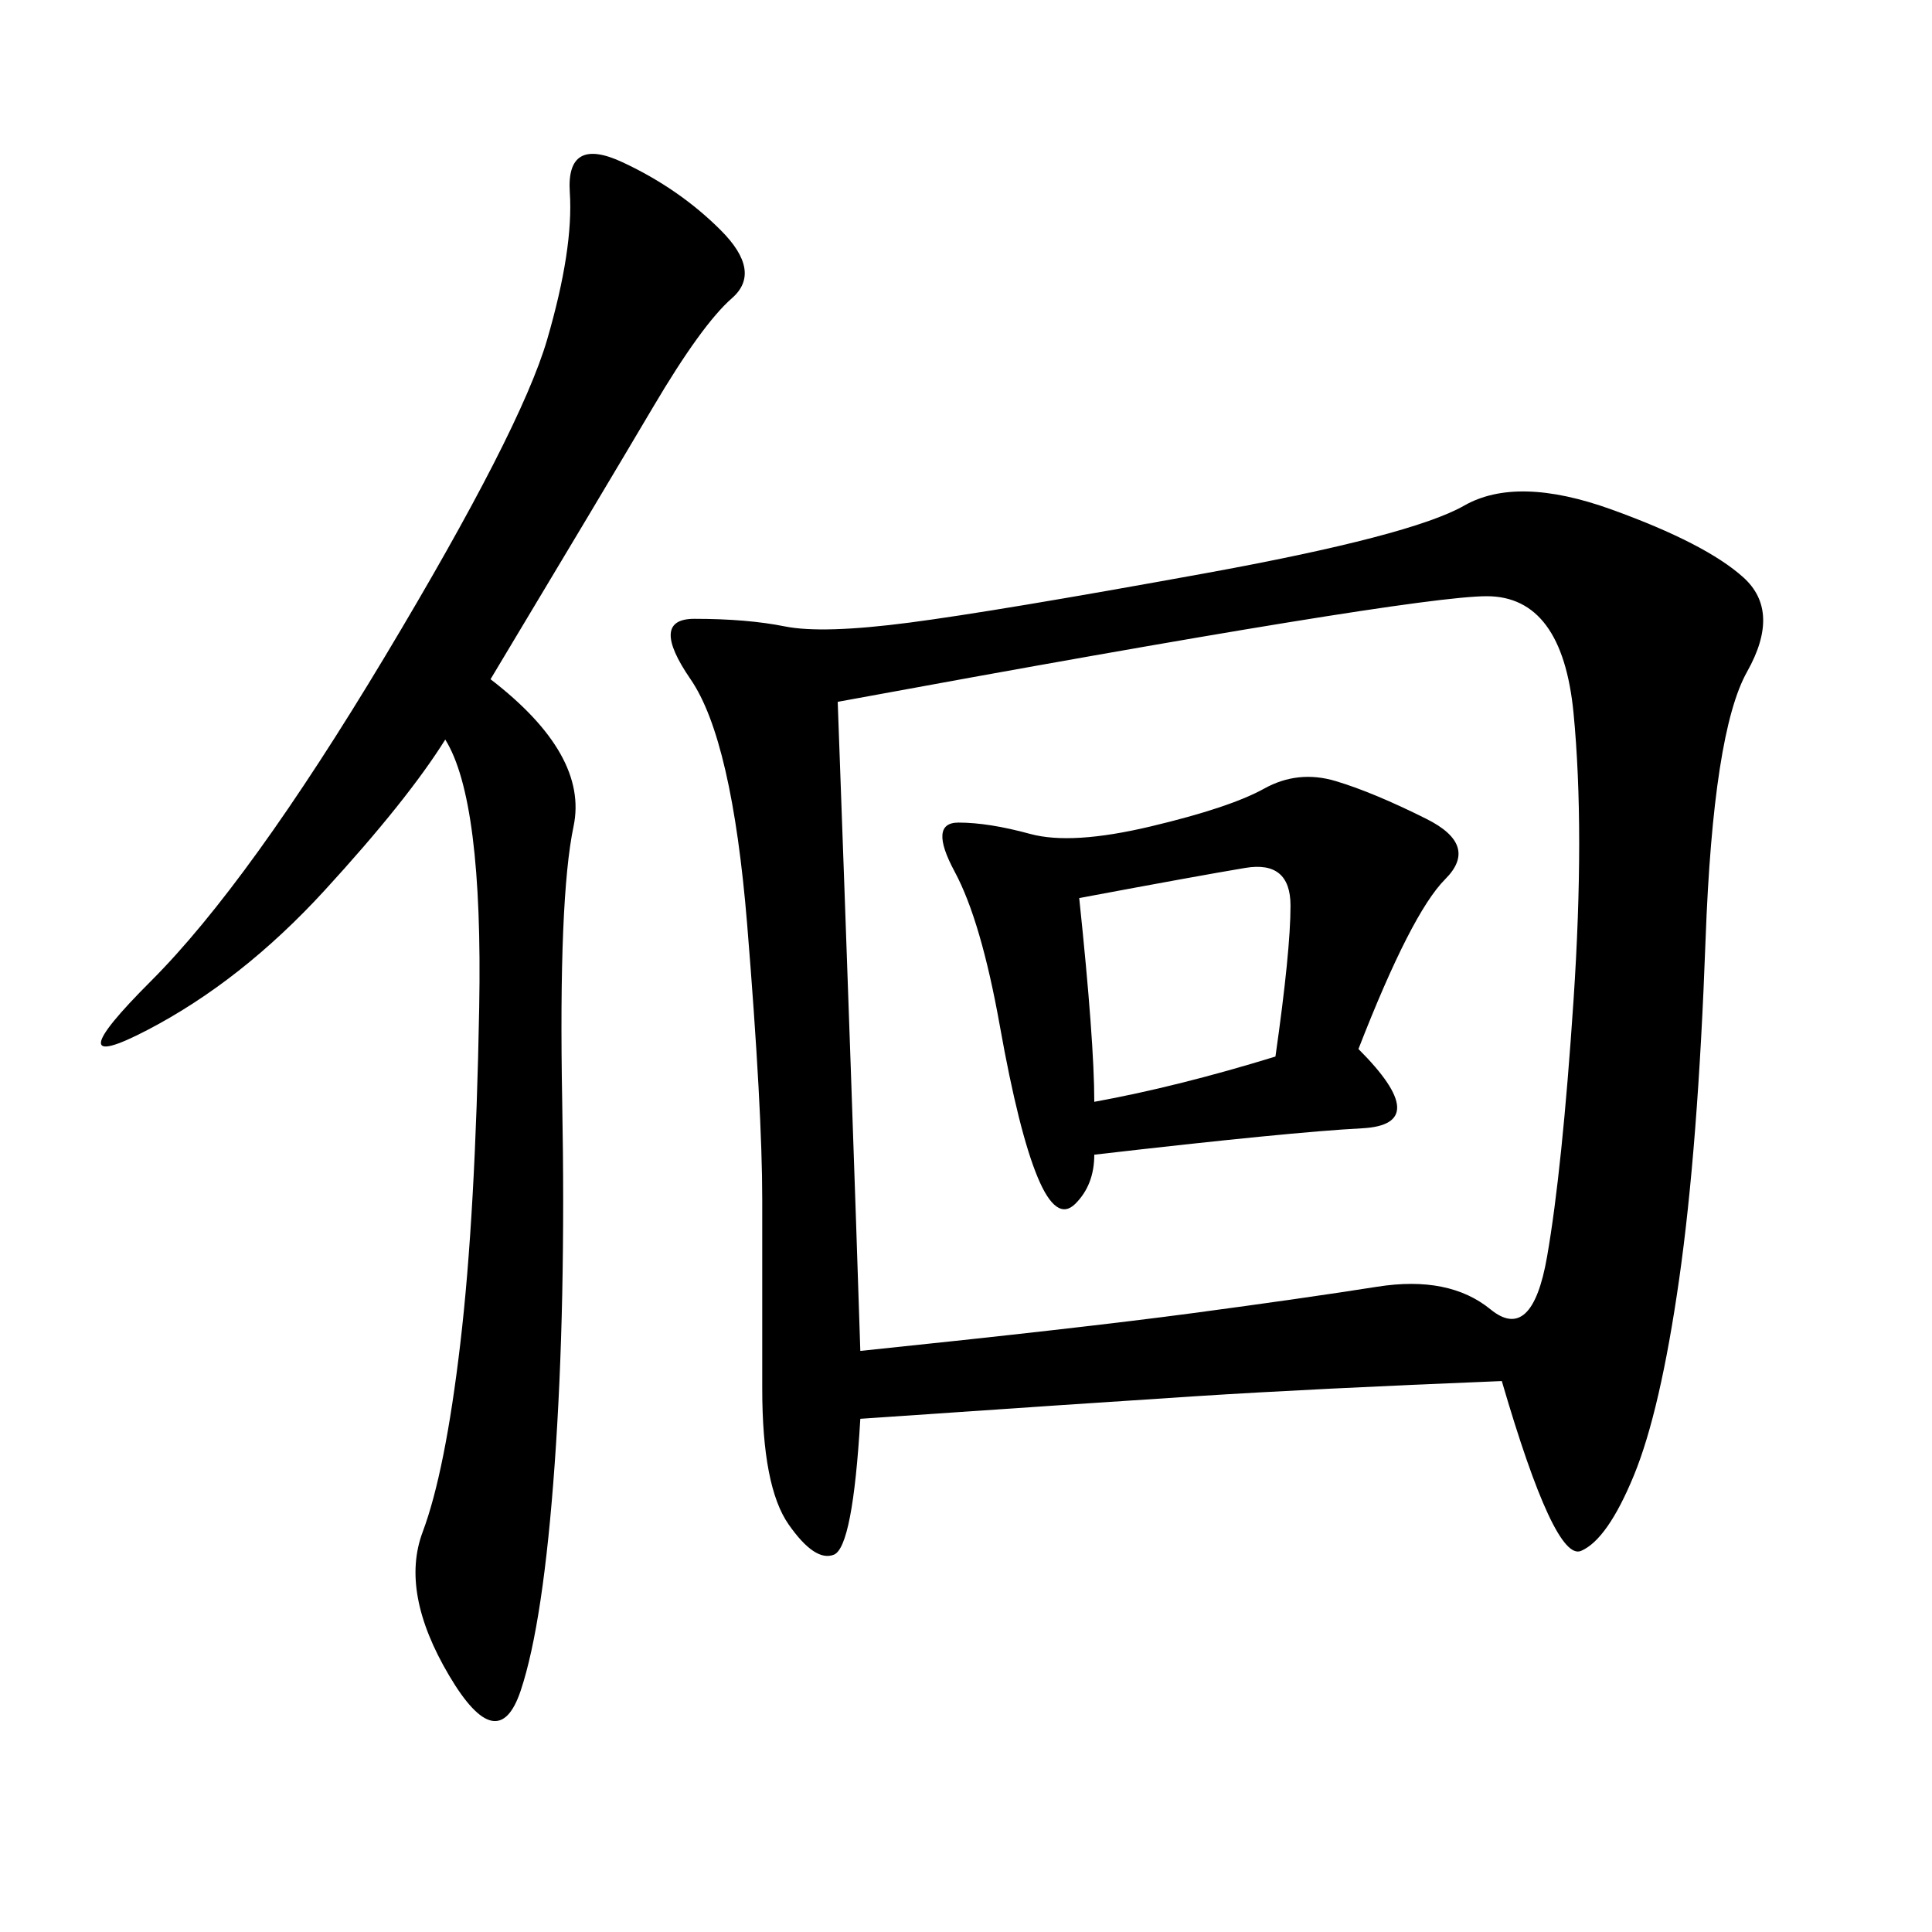 <svg xmlns="http://www.w3.org/2000/svg" xmlns:xlink="http://www.w3.org/1999/xlink" width="300" height="300"><path d="M233.20 214.45Q203.91 215.63 185.74 216.80Q167.58 217.97 133.59 220.31L133.59 220.31Q132.42 240.23 129.49 241.41Q126.56 242.58 122.46 236.72Q118.36 230.86 118.36 215.63L118.36 215.63L118.36 186.33Q118.36 172.27 116.02 143.55Q113.67 114.84 107.23 105.47Q100.78 96.09 107.81 96.09L107.81 96.09Q116.02 96.09 121.88 97.27Q127.73 98.44 141.21 96.68Q154.69 94.92 186.91 89.06Q219.14 83.20 227.34 78.52Q235.55 73.83 250.20 79.10Q264.84 84.38 270.70 89.65Q276.56 94.92 271.29 104.30Q266.02 113.67 264.84 145.90Q263.67 178.13 260.74 198.63Q257.81 219.14 253.71 229.10Q249.61 239.06 245.51 240.82Q241.41 242.58 233.20 214.45L233.20 214.45ZM133.59 209.77Q167.58 206.25 185.16 203.91Q202.73 201.56 213.87 199.80Q225 198.05 231.45 203.32Q237.89 208.59 240.23 195.12Q242.58 181.64 244.34 155.27Q246.09 128.91 244.34 110.74Q242.58 92.58 230.86 92.58L230.86 92.58Q219.14 92.58 130.08 108.98L130.08 108.98Q132.42 173.44 133.59 209.77L133.59 209.77ZM76.17 105.47Q91.41 117.19 89.06 128.32Q86.72 139.45 87.30 171.09Q87.89 202.73 86.13 227.34Q84.38 251.95 80.86 262.50Q77.34 273.05 69.73 260.16Q62.11 247.27 65.63 237.89Q69.14 228.52 71.48 208.59Q73.83 188.67 74.41 156.45Q75 124.22 69.14 114.84L69.14 114.84Q63.28 124.22 50.39 138.28Q37.50 152.34 22.85 159.96Q8.20 167.58 23.44 152.34Q38.67 137.11 59.77 101.95Q80.86 66.80 84.96 52.73Q89.06 38.67 88.48 29.88Q87.89 21.09 96.68 25.20Q105.47 29.30 111.91 35.74Q118.36 42.19 113.67 46.29Q108.98 50.39 101.37 63.28Q93.75 76.17 76.17 105.47L76.17 105.47ZM210.94 162.89Q222.66 174.61 211.52 175.20Q200.39 175.78 169.92 179.30L169.92 179.30Q169.92 183.98 166.99 186.91Q164.06 189.84 161.13 182.81Q158.20 175.78 155.27 159.38Q152.34 142.97 148.24 135.35Q144.14 127.73 148.83 127.73L148.83 127.73Q153.52 127.73 159.96 129.49Q166.41 131.25 178.71 128.32Q191.02 125.39 196.29 122.46Q201.56 119.53 207.42 121.29Q213.28 123.05 221.48 127.15Q229.69 131.25 224.41 136.52Q219.14 141.80 210.94 162.89L210.94 162.89ZM169.92 171.09Q182.81 168.75 198.05 164.06L198.05 164.06Q200.39 147.66 200.39 140.63L200.39 140.63Q200.39 133.59 193.36 134.77Q186.33 135.94 167.58 139.45L167.58 139.45Q169.92 161.72 169.92 171.09L169.92 171.09Z"/></svg>